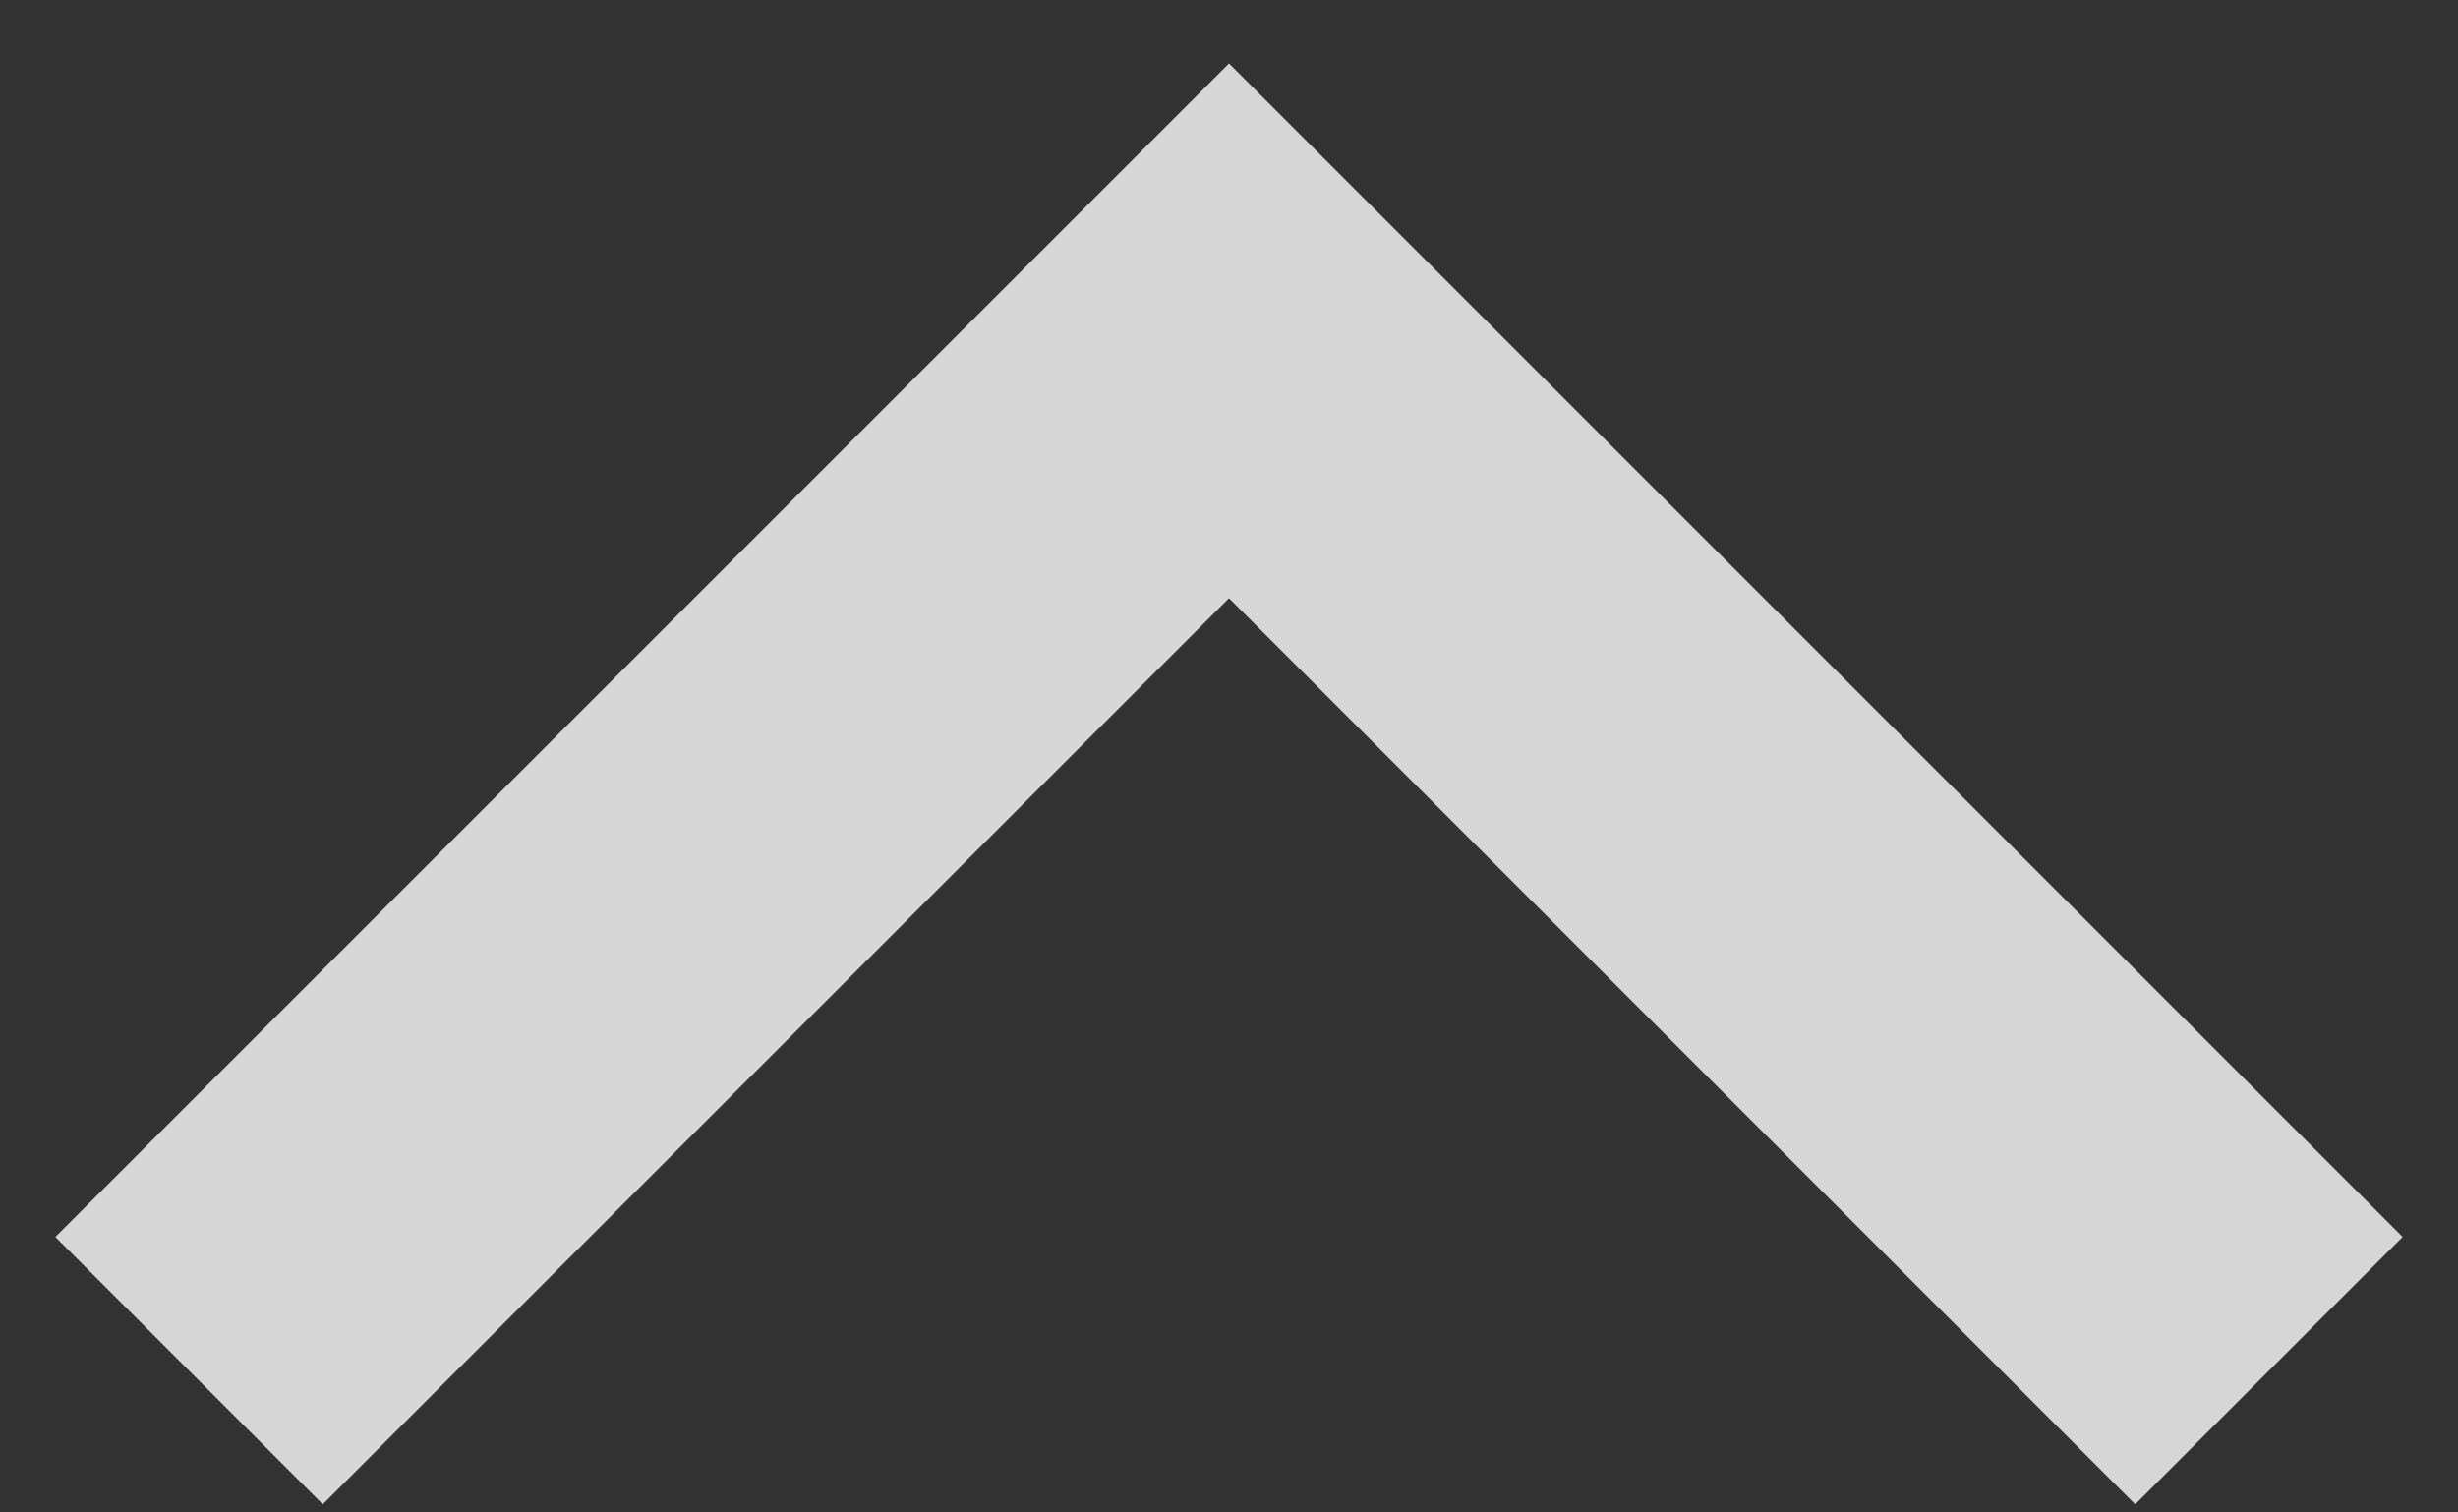 <svg width="13" height="8" fill="none" xmlns="http://www.w3.org/2000/svg"><rect width="100%" height="100%" fill="#333333" stroke="none"/><path opacity=".8" d="m1 7.25 5.5-5.5 5.5 5.5" stroke="#fff" stroke-width="2"/></svg>